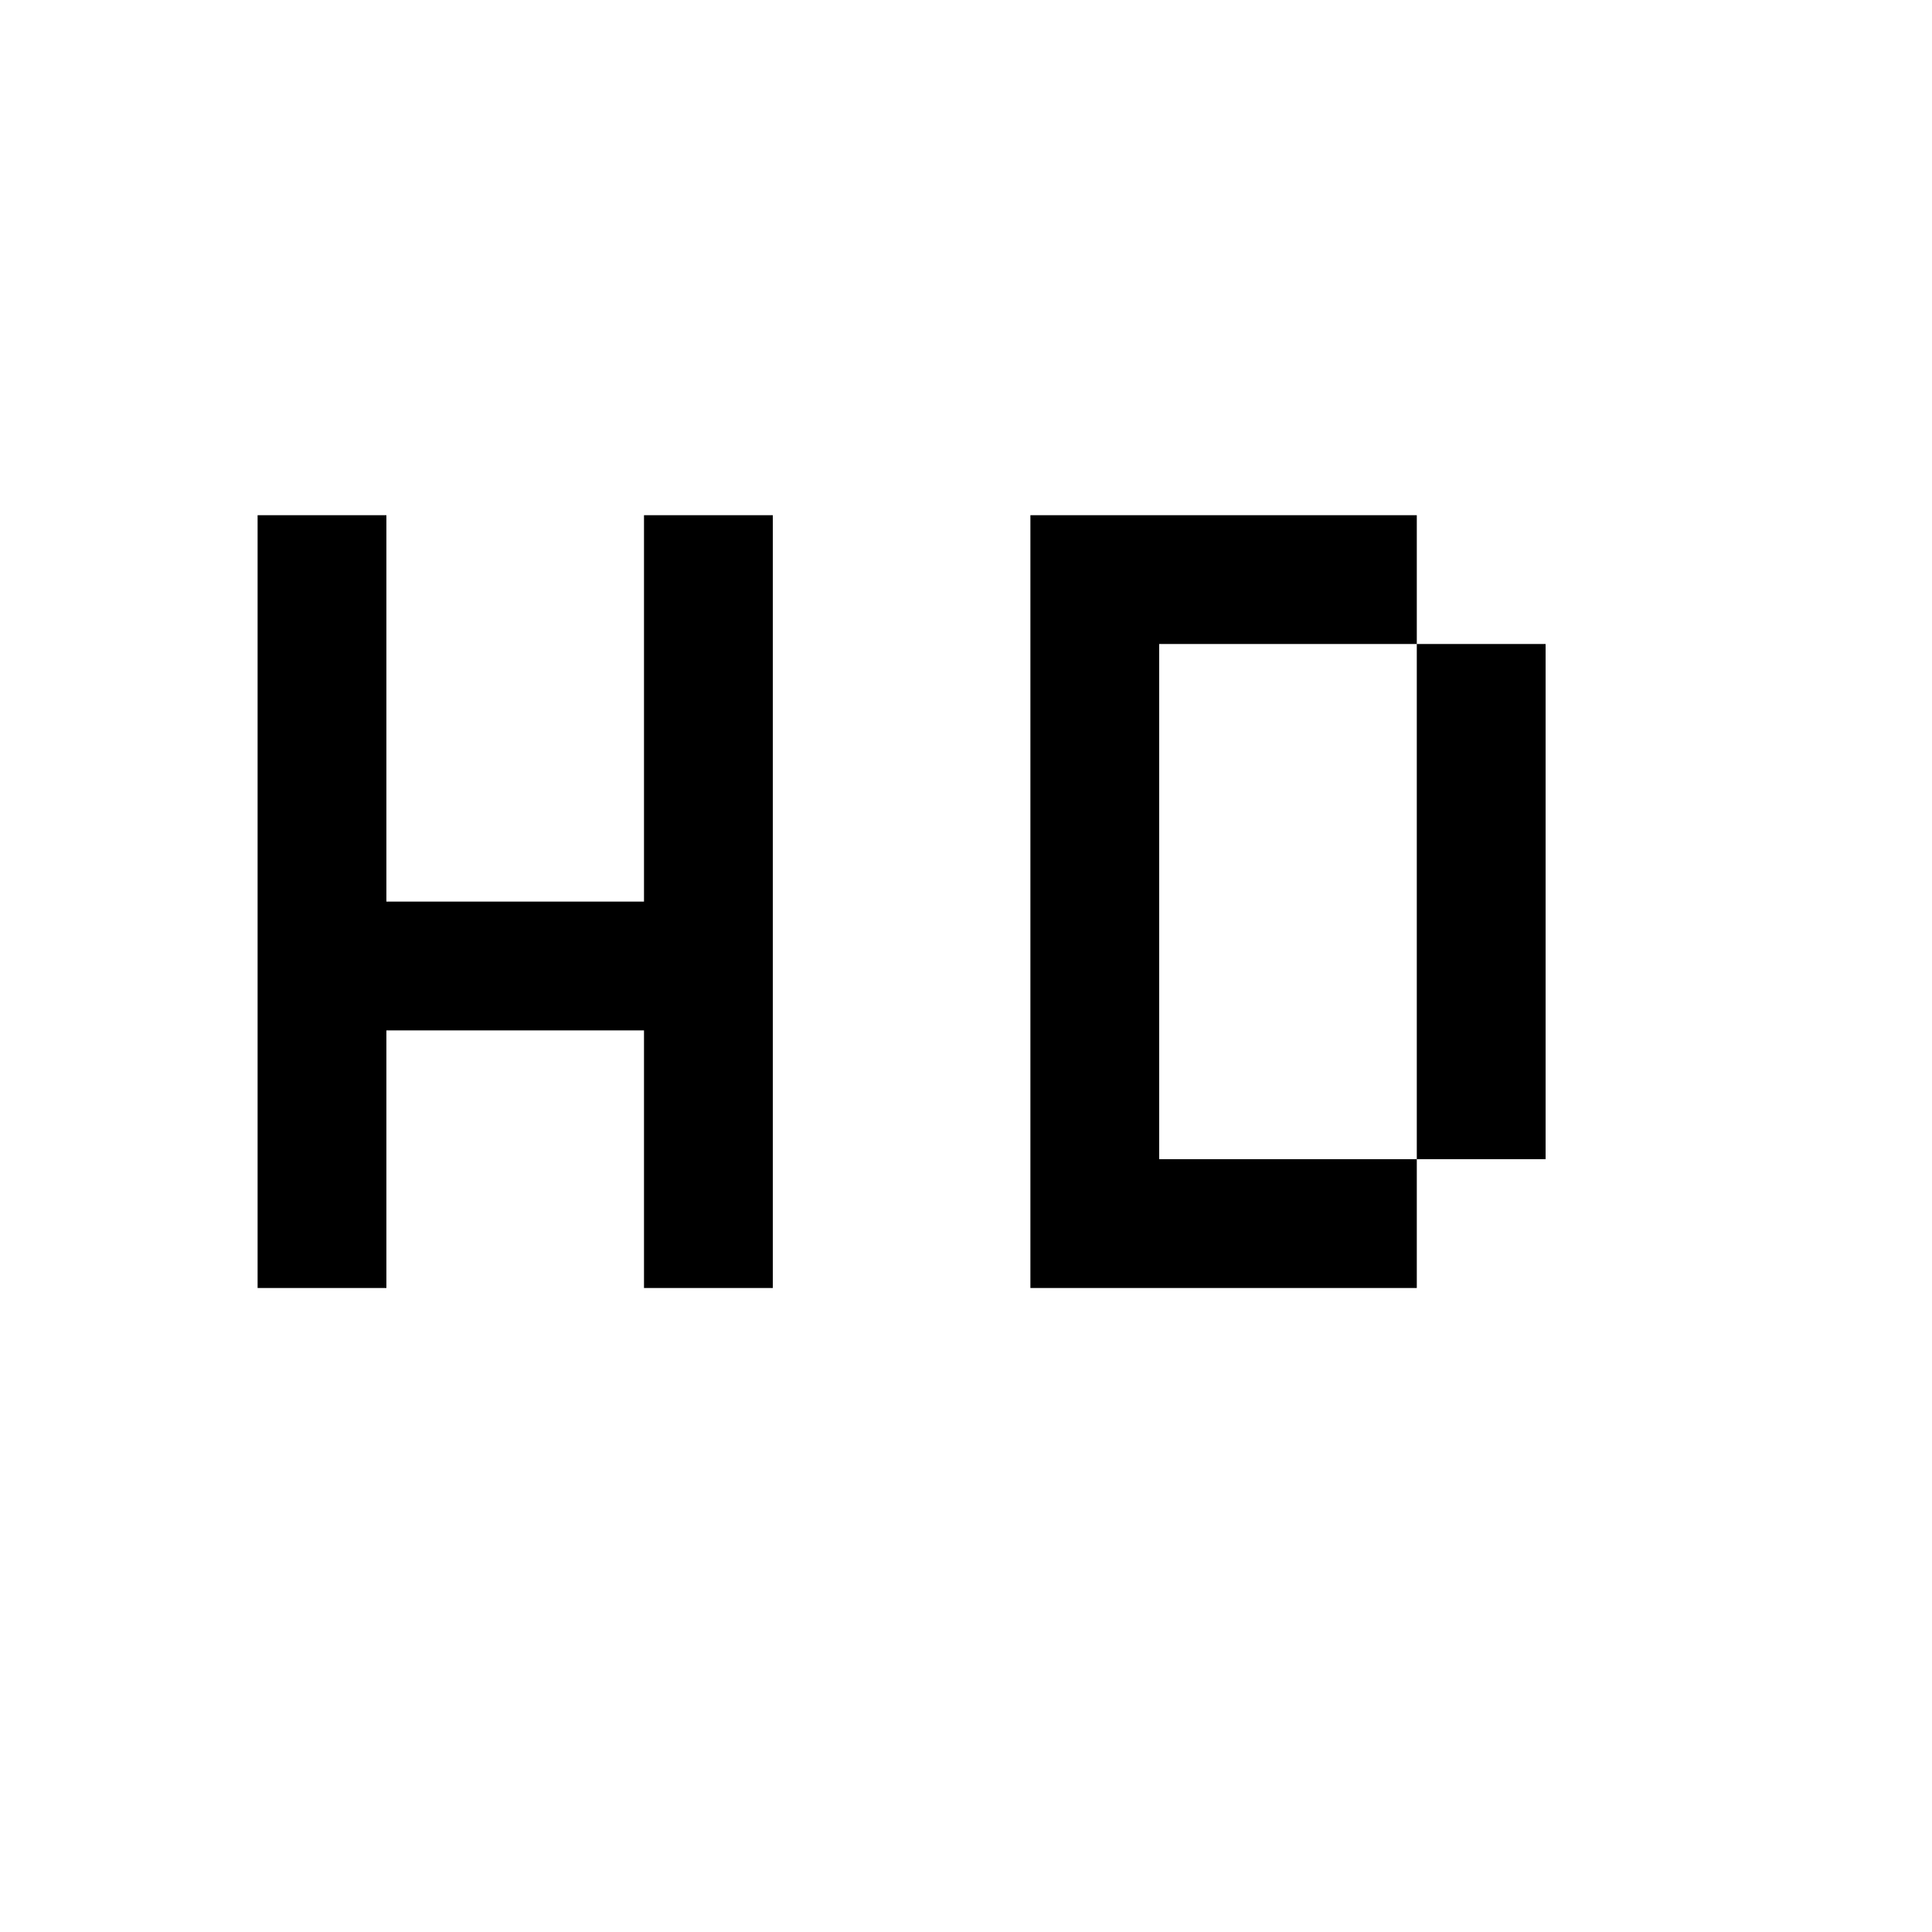 <?xml version="1.0" encoding="UTF-8"?>
<svg width="150" height="150" viewBox="0 0 150 150" xmlns="http://www.w3.org/2000/svg">
  <rect width="150" height="150" fill="white"/>
  <path d="M20 40H30V50H20V40ZM20 50H30V60H20V50ZM20 60H30V70H20V60ZM20 70H30V80H20V70ZM20 80H30V90H20V80ZM20 90H30V100H20V90ZM30 70H40V80H30V70ZM40 70H50V80H40V70ZM50 40H60V50H50V40ZM50 50H60V60H50V50ZM50 60H60V70H50V60ZM50 70H60V80H50V70ZM50 80H60V90H50V80ZM50 90H60V100H50V90ZM80 40H90V50H80V40ZM80 50H90V60H80V50ZM80 60H90V70H80V60ZM80 70H90V80H80V70ZM80 80H90V90H80V80ZM80 90H90V100H80V90ZM90 40H100V50H90V40ZM100 40H110V50H100V40ZM110 50H120V60H110V50ZM110 60H120V70H110V60ZM110 70H120V80H110V70ZM110 80H120V90H110V80ZM90 90H100V100H90V90ZM100 90H110V100H100V90Z" fill="black"/>
</svg>
